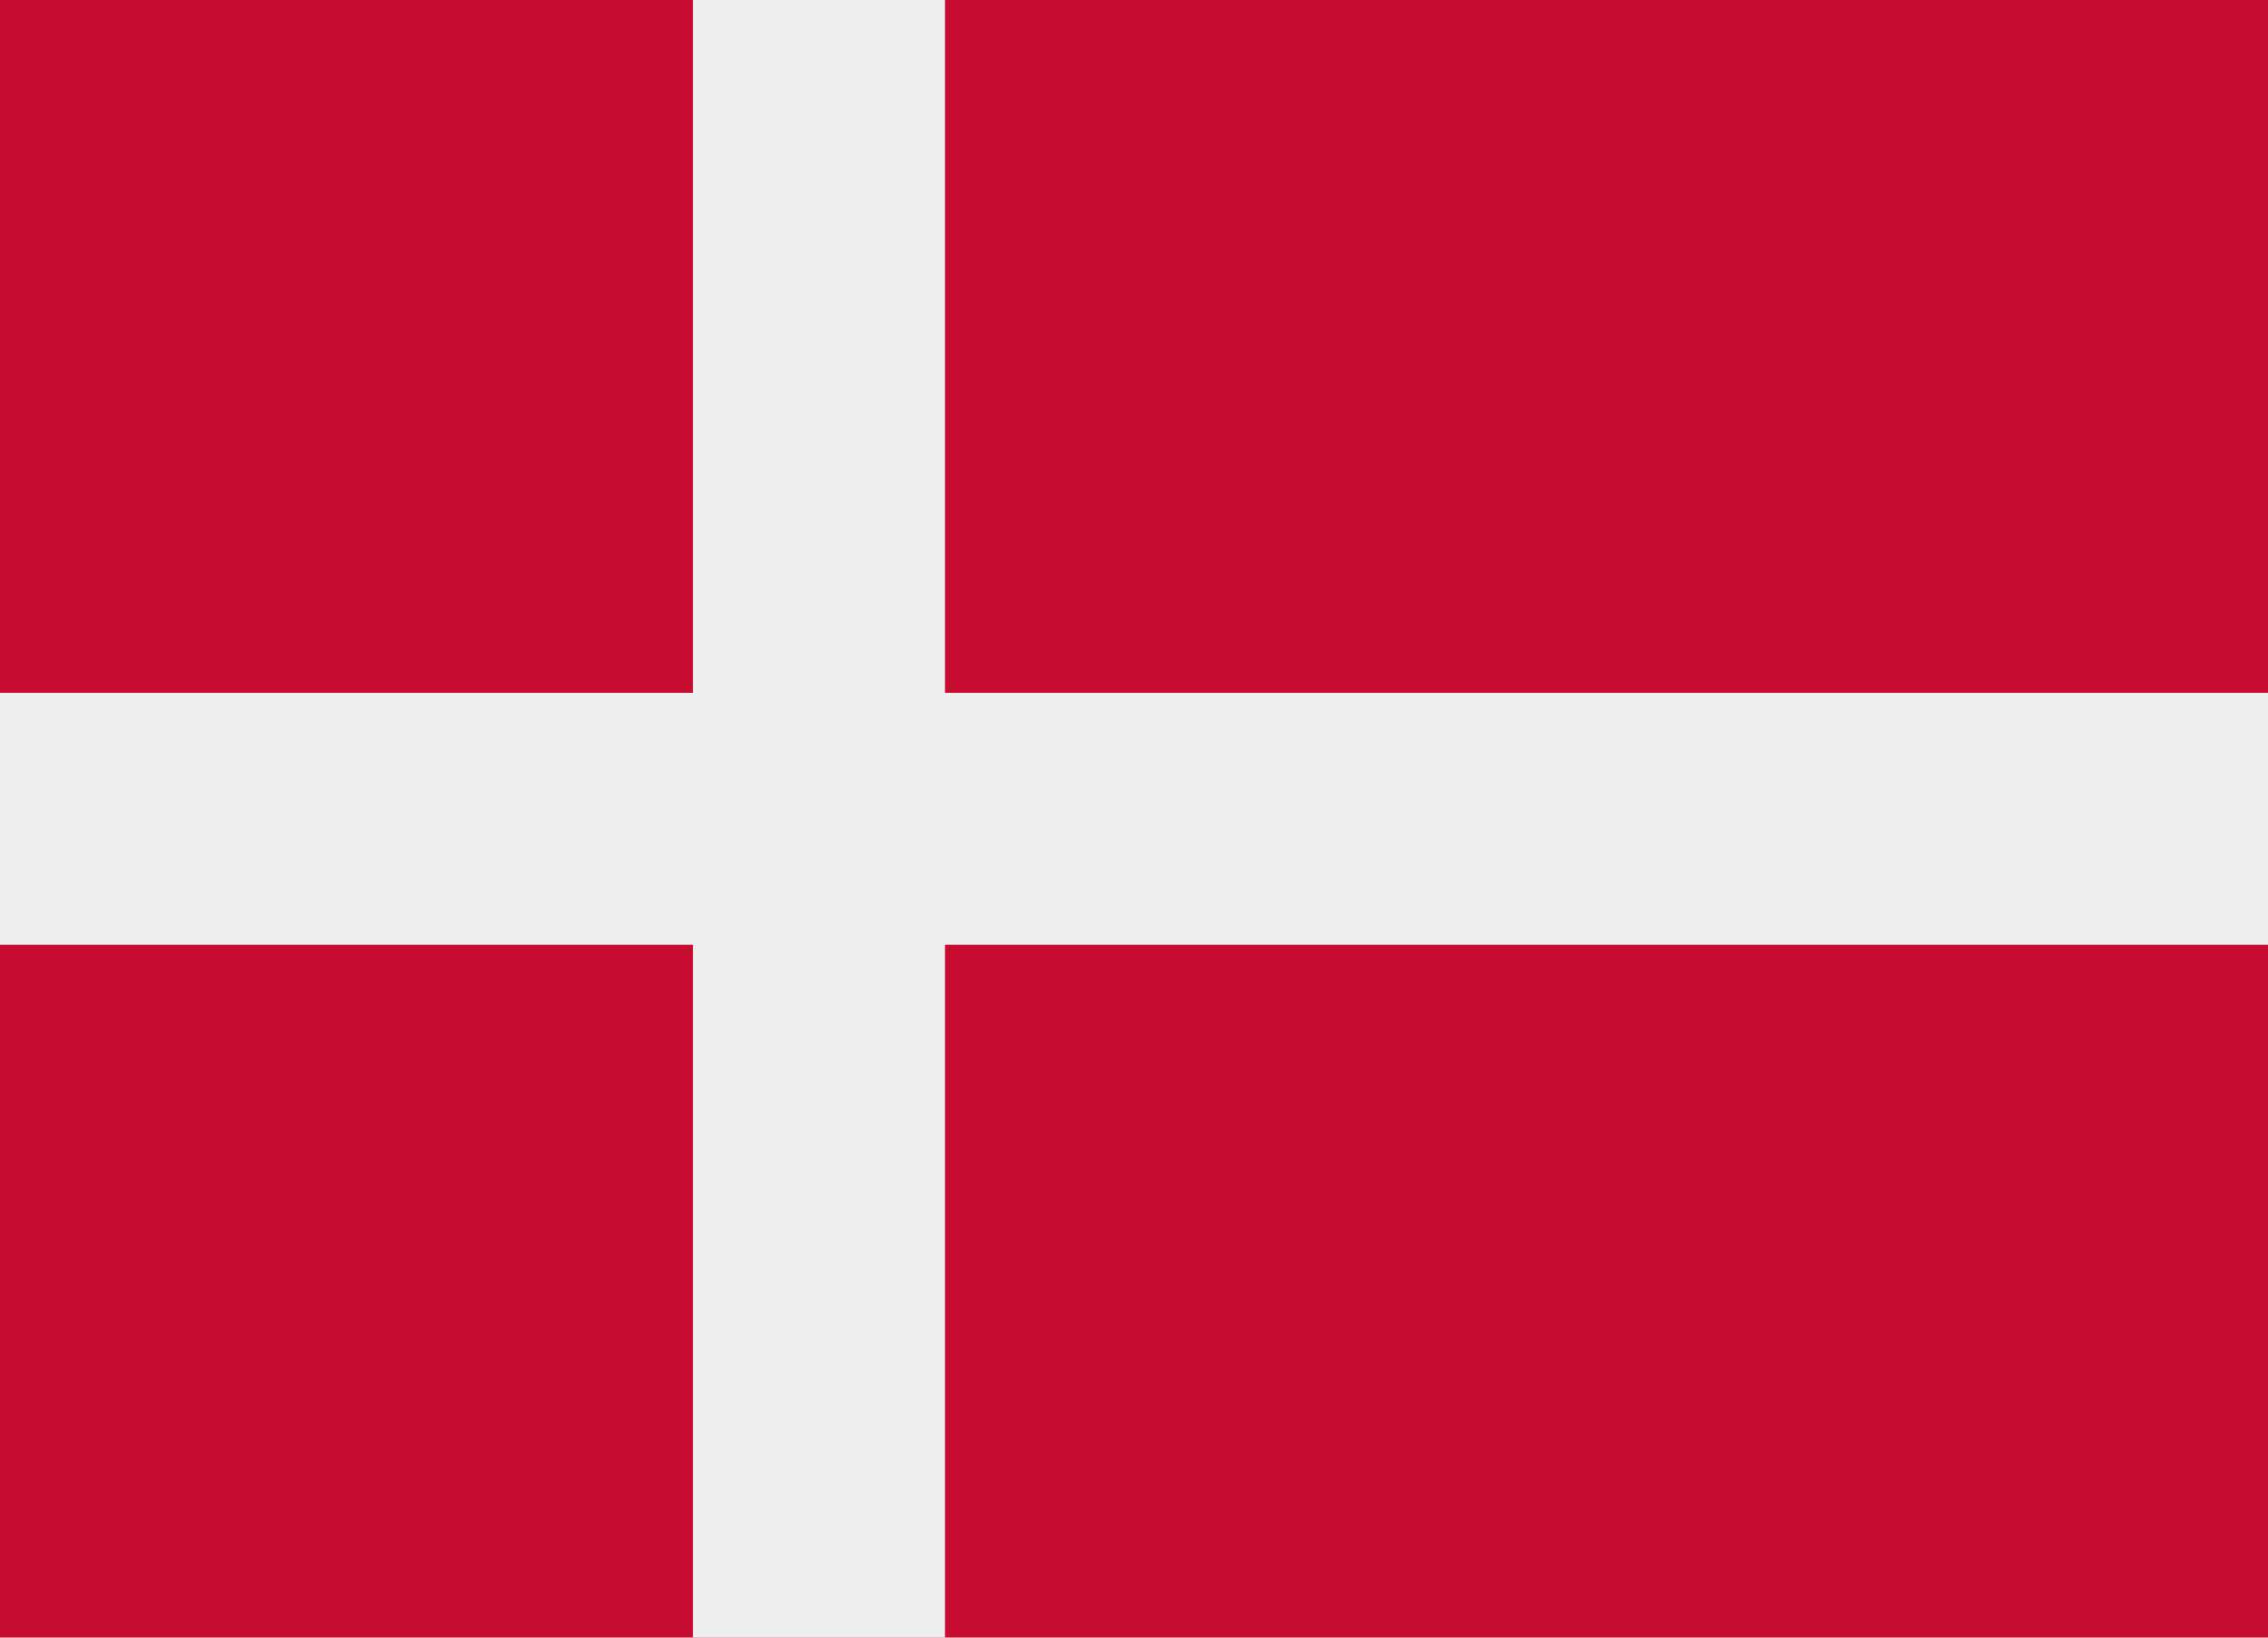 <?xml version="1.0" encoding="UTF-8"?><svg id="a" xmlns="http://www.w3.org/2000/svg" viewBox="0 0 36 26"><defs><style>.b{fill:#c60c30;}.c{fill:#eee;}</style></defs><rect class="b" width="36" height="26"/><path class="c" d="M15,0h-4V11H0v4H11v11h4V15h21v-4H15V0Z"/></svg>